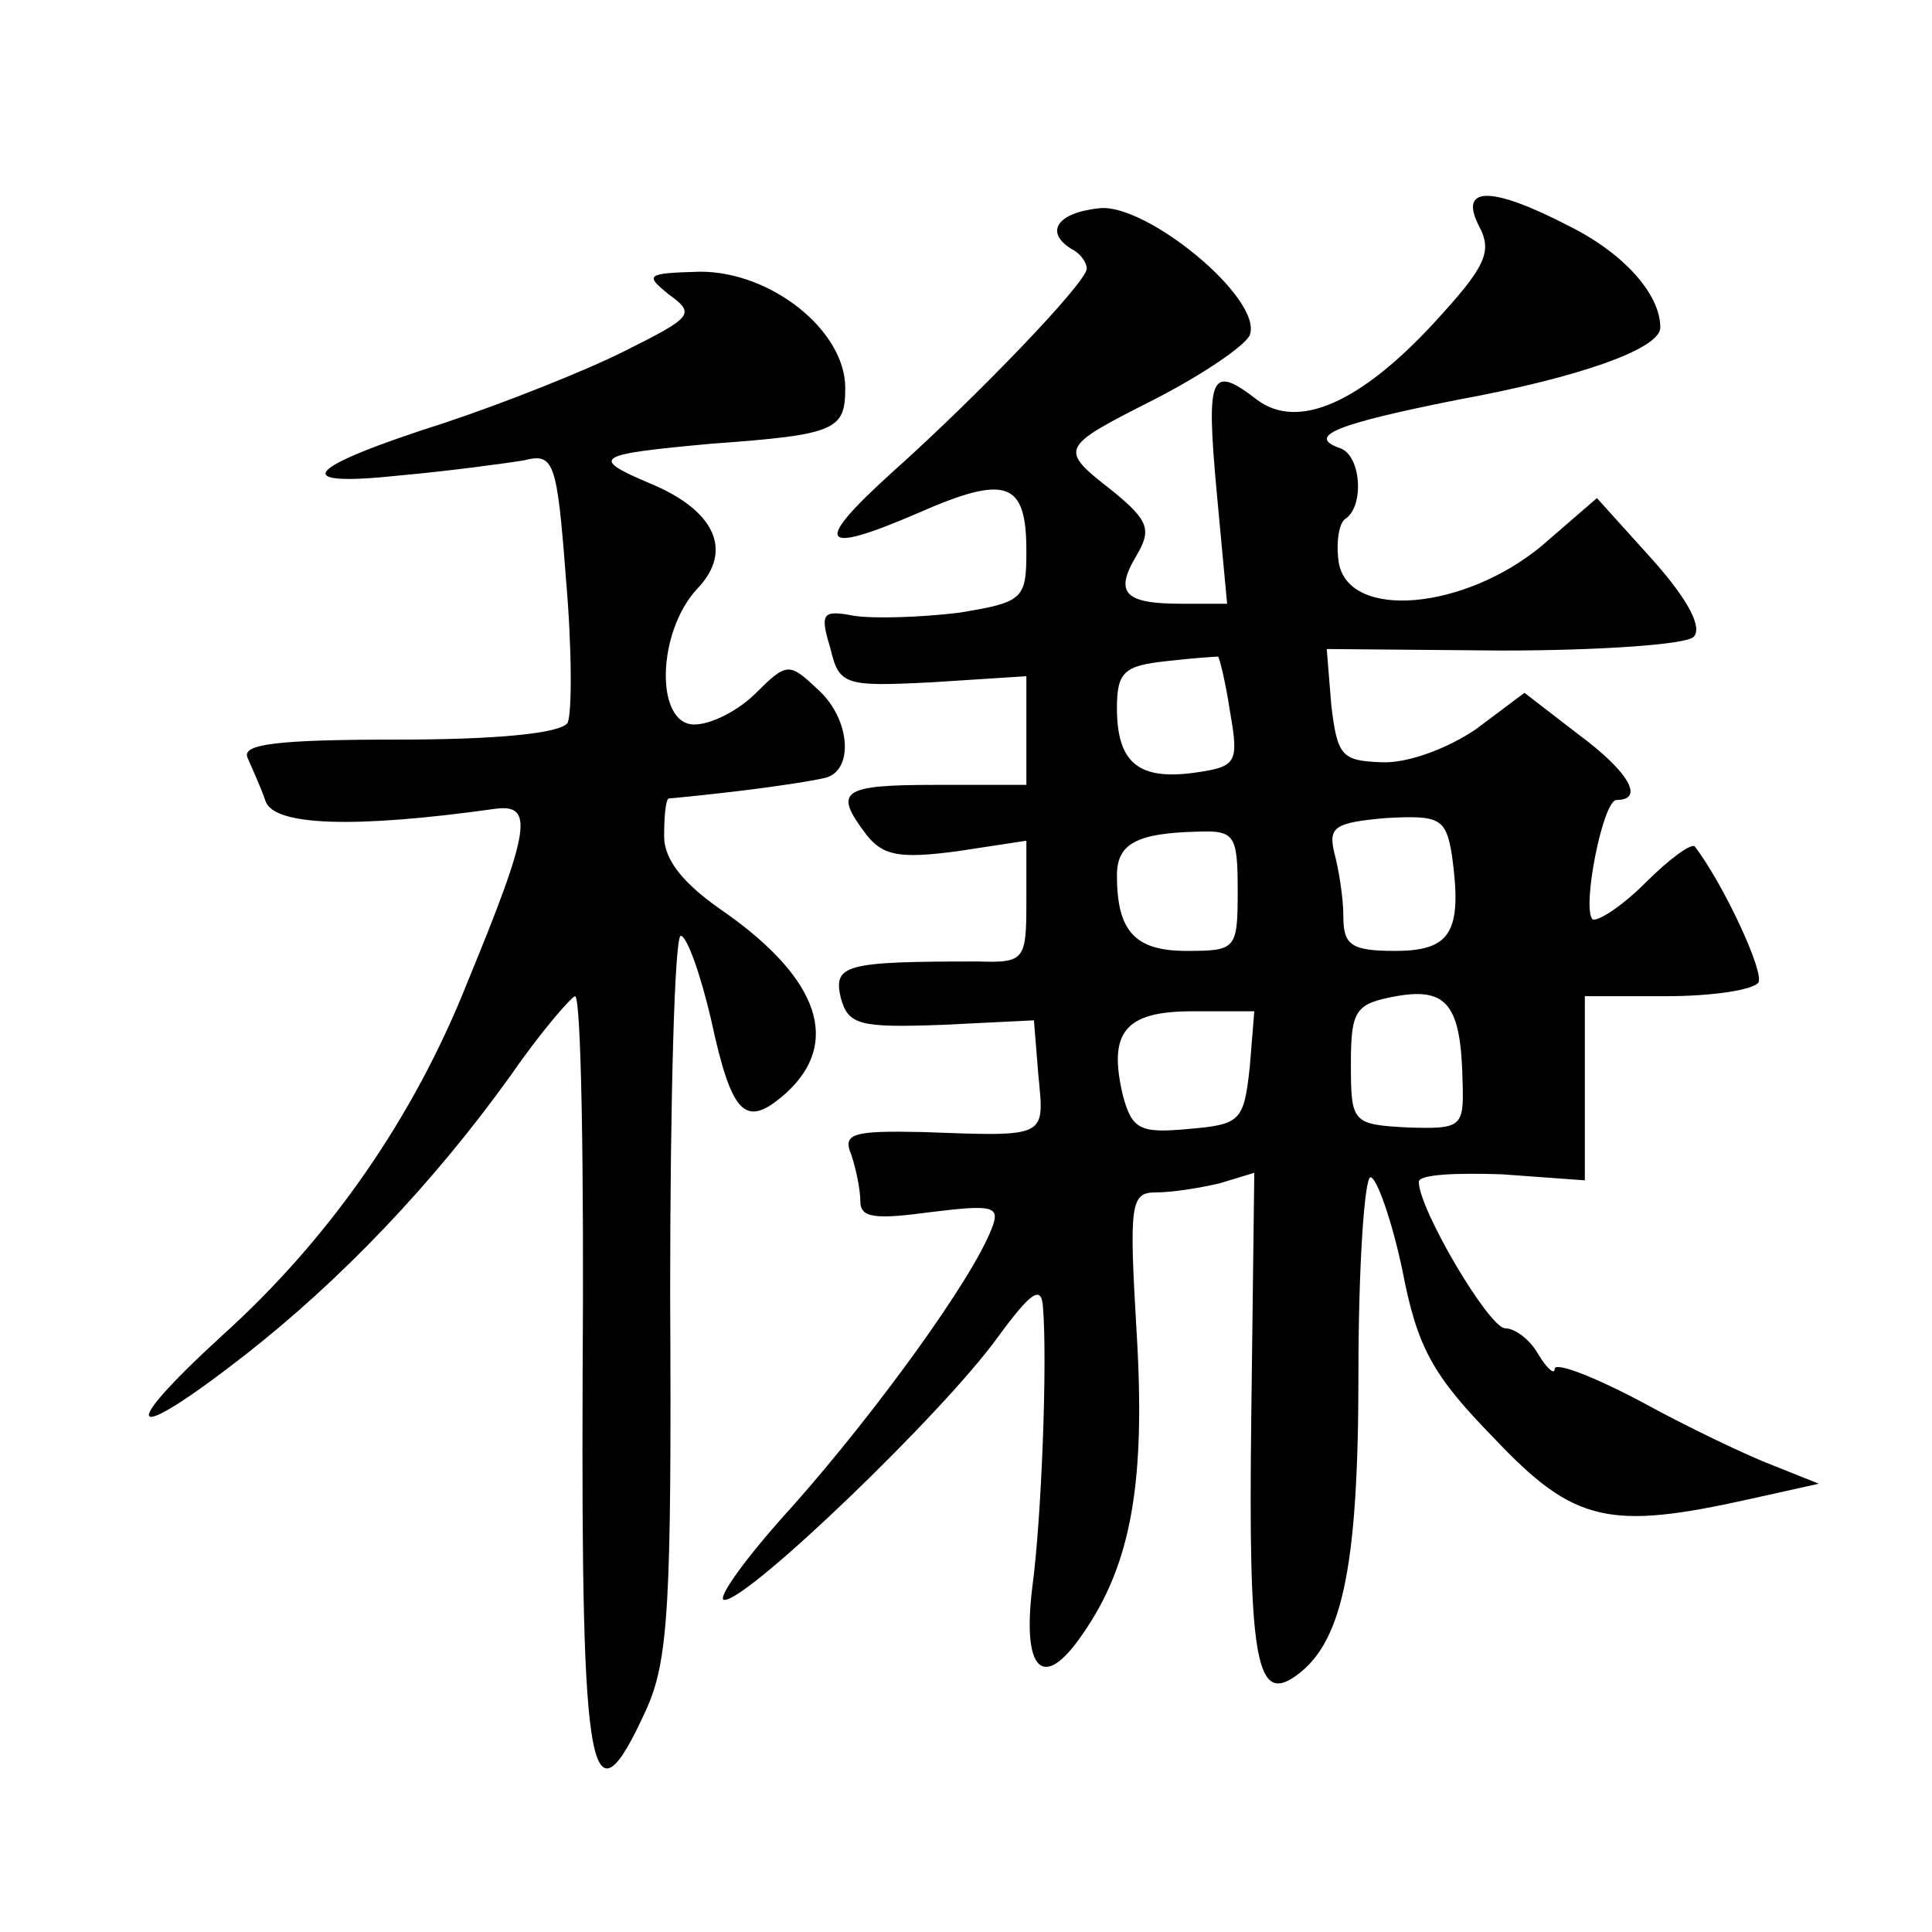 <?xml version="1.0" standalone="no"?>
<!DOCTYPE svg PUBLIC "-//W3C//DTD SVG 20010904//EN"
 "http://www.w3.org/TR/2001/REC-SVG-20010904/DTD/svg10.dtd">
<svg version="1.0" xmlns="http://www.w3.org/2000/svg"
 width="128pt" height="128pt" viewBox="0 0 128 128"
 preserveAspectRatio="xMidYMid meet">
<g transform="translate(0,128) scale(0.1,-0.1)"
fill="#0" stroke="none">
<path d="M728 1142 c-28 -3 -36 -16 -18 -27 6 -3 10 -9 10 -13 0 -9 -73 -85 -129
-135 -53 -48 -48 -55 17 -27 59 26 72 21 72 -25 0 -32 -2 -34 -45 -41 -25 -3 -56
-4 -69 -2 -21 4 -23 2 -16 -21 6 -25 9 -26 68 -23 l62 4 0 -36 0 -36 -60 0 c-63
0 -68 -4 -46 -33 11 -14 22 -16 60 -11 l46 7 0 -40 c0 -39 -1 -41 -32 -40 -88 0
-96 -2 -91 -24 5 -18 12 -20 67 -18 l61 3 3 -37 c4 -41 6 -40 -77 -37 -46 1 -53
-1 -47 -15 3 -9 6 -23 6 -31 0 -11 10 -12 47 -7 41 5 46 4 40 -11 -13 -34 -77 -122
-132 -184 -31 -34 -51 -62 -45 -62 16 0 145 124 181 174 22 30 29 35 30 20 3 -37
-1 -140 -7 -185 -7 -56 7 -70 33 -32 33 47 42 102 36 201 -5 85 -4 92 13 92 11
0 29 3 42 6 l23 7 -2 -162 c-2 -156 3 -188 27 -173 33 21 44 71 44 202 0 71 4 130
8 130 4 0 14 -28 21 -61 10 -52 20 -70 61 -112 53 -56 76 -61 170 -40 l45 10 -30
12 c-16 6 -56 25 -87 42 -32 17 -58 27 -58 22 0 -4 -5 0 -11 10 -5 9 -15 17 -22
17 -11 1 -57 79 -57 97 0 5 25 6 55 5 l55 -4 0 61 0 61 54 0 c30 0 57 4 61 9 4
7 -23 65 -42 90 -2 3 -17 -8 -33 -24 -16 -16 -32 -26 -35 -24 -7 8 7 79 16 79 19
0 8 19 -26 44 l-35 27 -32 -24 c-19 -13 -46 -23 -63 -22 -26 1 -29 4 -33 38 l-3
37 116 -1 c65 0 122 4 127 9 6 6 -3 24 -27 51 l-37 41 -37 -32 c-51 -42 -127 -49
-134 -11 -2 13 0 26 4 29 13 8 11 42 -3 47 -23 8 -3 16 77 32 82 15 135 34 135
48 0 22 -24 49 -60 67 -52 27 -74 27 -60 0 9 -17 4 -27 -30 -64 -49 -53 -90 -71
-117 -51 -31 24 -34 17 -27 -60 l7 -75 -30 0 c-38 0 -45 7 -30 32 10 17 8 23 -15
42 -37 29 -37 29 28 62 31 16 59 35 62 42 9 24 -69 88 -100 84z m87 -334 c6 -34
4 -36 -24 -40 -37 -5 -51 7 -51 43 0 24 5 28 33 31 17 2 33 3 34 3 1 -1 5 -17 8
-37z m147 -95 c7 -51 -1 -63 -38 -63 -29 0 -34 4 -34 23 0 12 -3 31 -6 42 -4 17
0 20 34 23 36 2 40 0 44 -25z m-142 -23 c0 -39 -1 -40 -34 -40 -34 0 -46 13 -46
50 0 21 13 28 53 29 25 1 27 -2 27 -39z m149 -127 c1 -30 -1 -31 -36 -30 -37 2
-38 3 -38 42 0 36 3 40 30 45 34 6 43 -6 44 -57z m-141 10 c-4 -36 -6 -38 -41 -41
-32 -3 -37 0 -43 22 -10 42 1 56 46 56 l41 0 -3 -37z M443 1085 c18 -13 16 -15
-30 -38 -26 -13 -79 -34 -118 -47 -94 -30 -105 -43 -30 -35 33 3 70 8 82 10 20
5 22 0 28 -79 4 -46 4 -89 1 -95 -5 -7 -48 -11 -112 -11 -81 0 -104 -3 -100 -12
3 -7 9 -20 12 -29 6 -16 58 -18 151 -5 27 4 25 -12 -17 -114 -36 -91 -92 -171 -163
-235 -71 -65 -62 -73 15 -13 64 50 125 114 176 185 20 29 40 52 43 53 4 0 6 -113
5 -252 -1 -268 5 -302 42 -221 15 33 17 70 16 276 0 130 3 237 7 237 4 0 13 -25
20 -55 14 -65 23 -73 50 -49 36 33 22 75 -40 119 -28 19 -41 35 -41 51 0 13 1 24
3 25 1 0 22 2 47 5 25 3 51 7 58 9 18 6 15 40 -7 59 -18 17 -20 17 -40 -3 -12 -12
-30 -21 -41 -21 -26 0 -25 61 2 90 24 25 12 52 -32 70 -40 17 -35 19 41 26 83 6
89 9 89 37 0 38 -49 77 -96 77 -36 -1 -37 -2 -21 -15z"/>
</g>
</svg>
